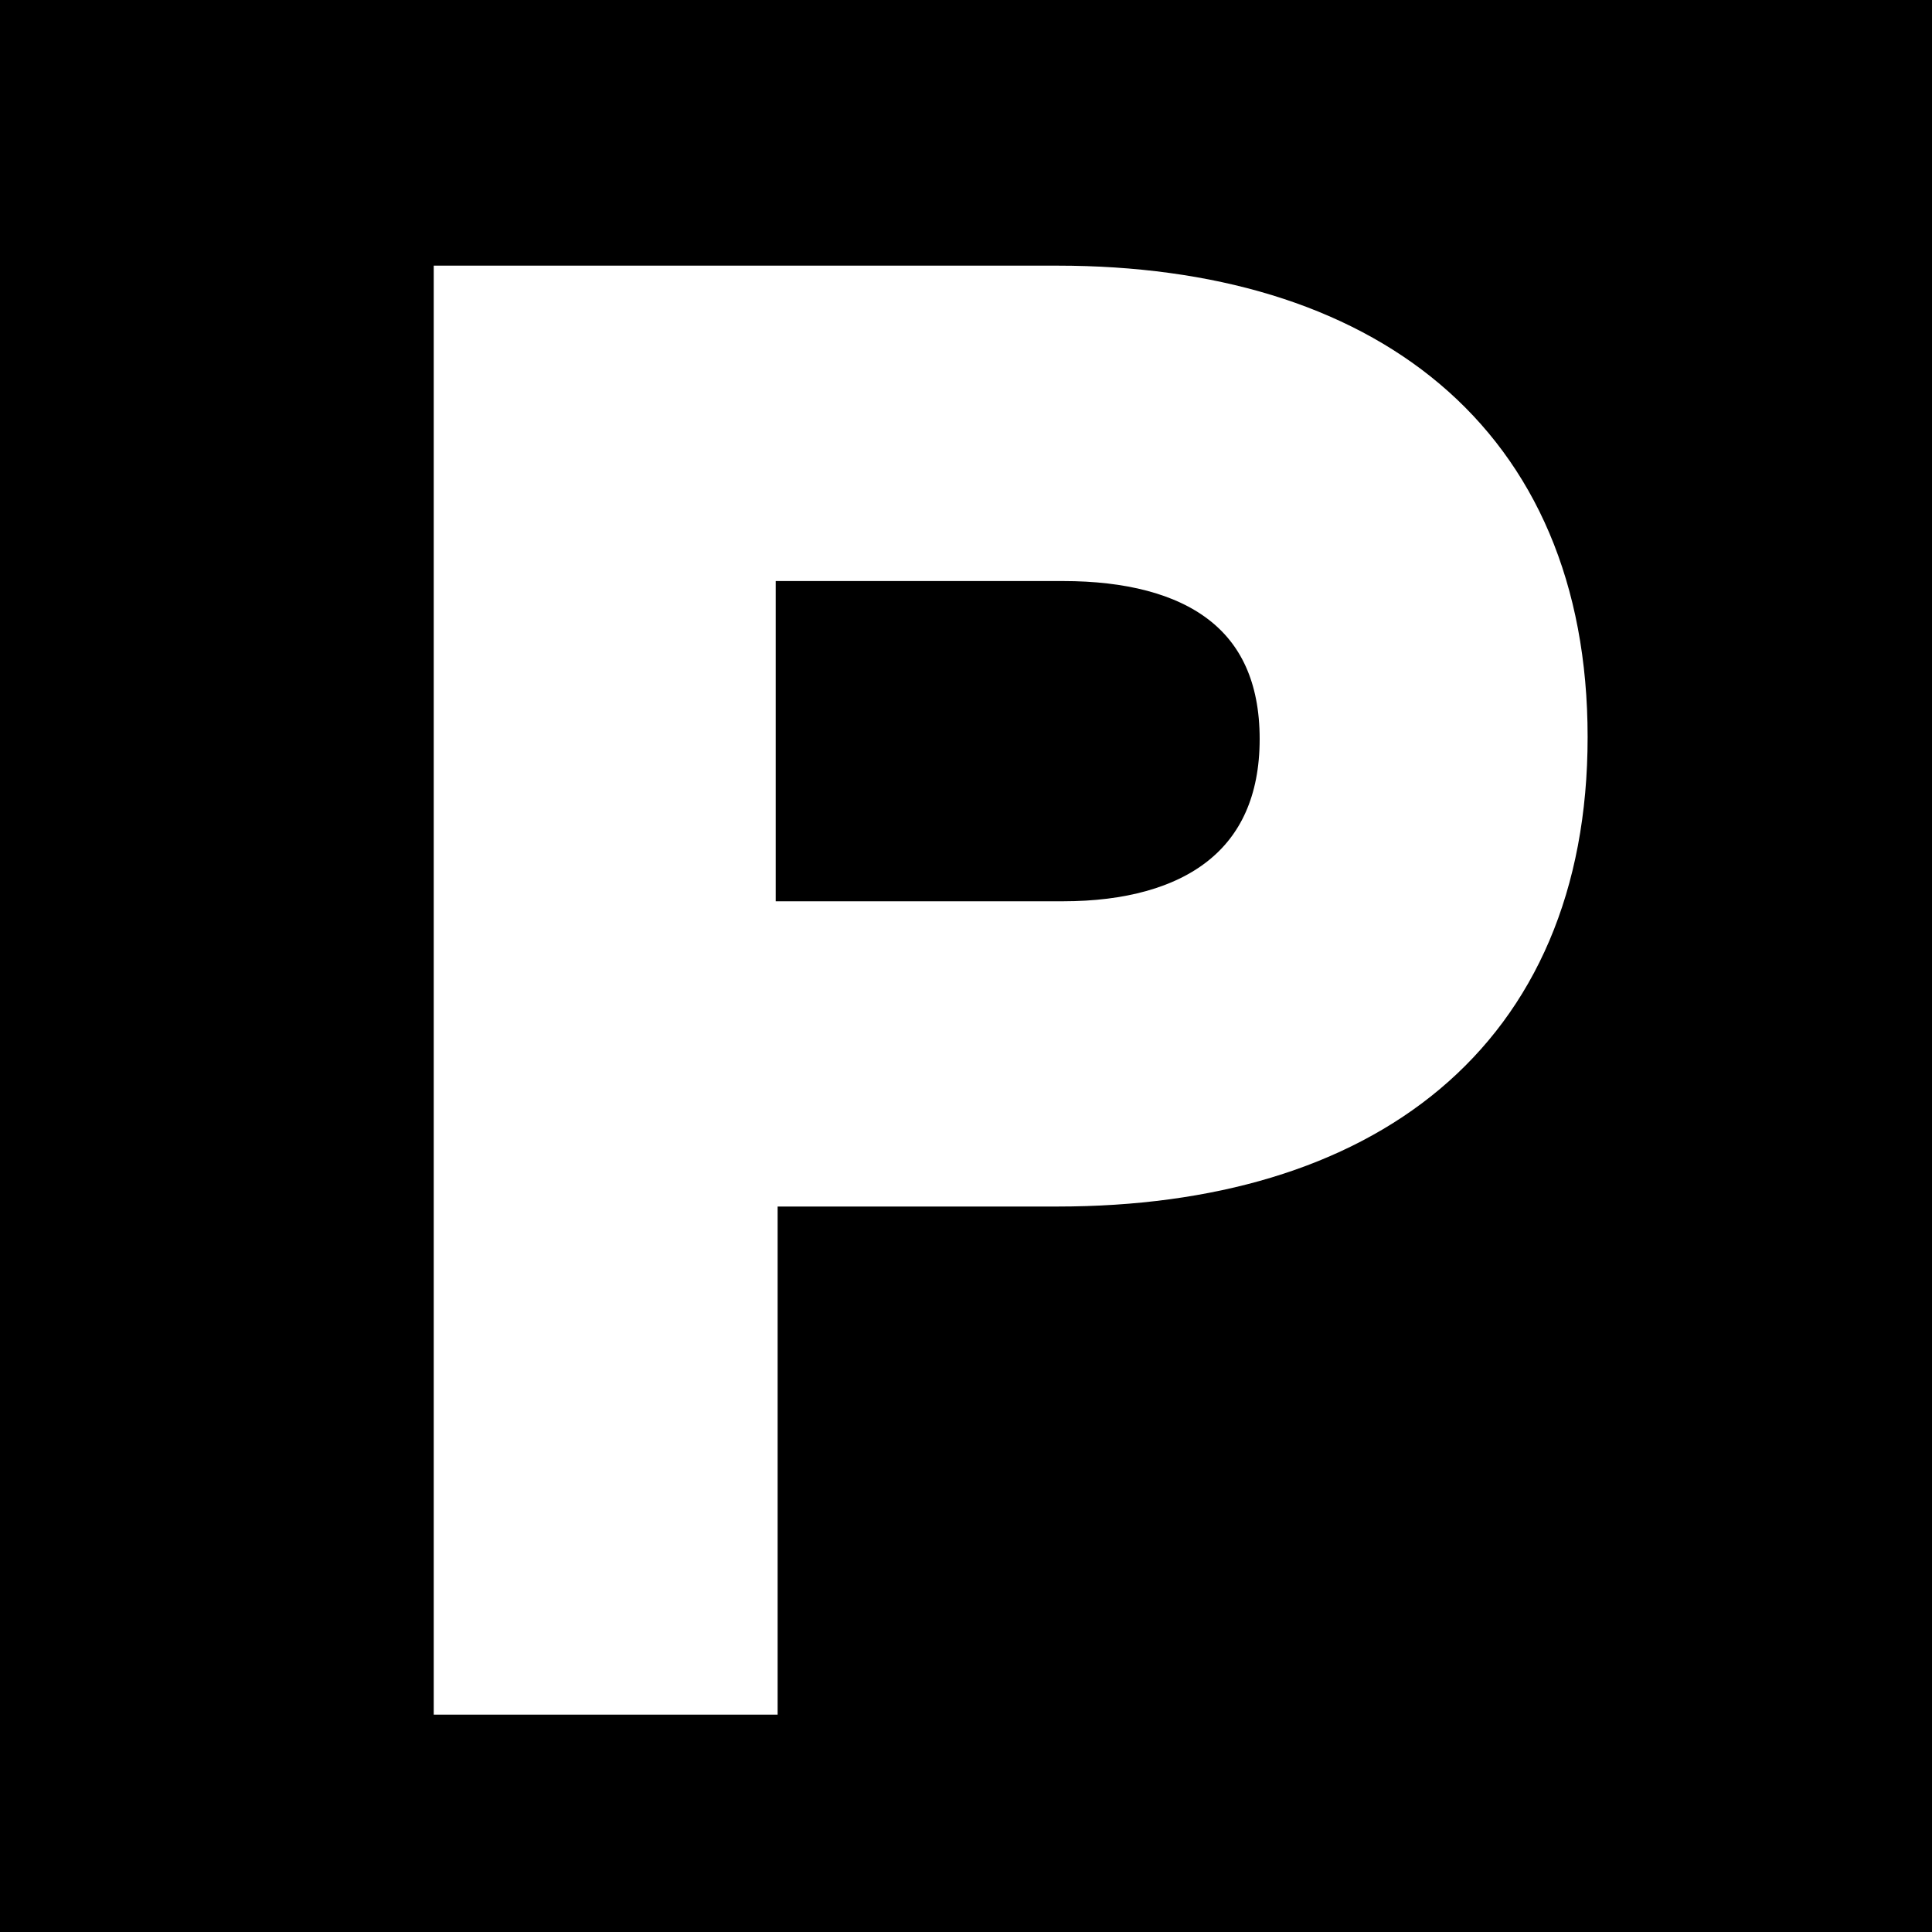 <svg xmlns="http://www.w3.org/2000/svg" viewBox="0 0 40 40"><path d="M0 0h40v40H0z"/><path d="M21.89 6c6.29 0 10.48 3.14 10.48 9.26s-4.19 9.22-10.48 9.22H15.6V35H9.48V6h12.4Zm-6.33 13.16h6.45c2.72 0 4.57-1.22 4.57-3.86s-1.84-3.77-4.57-3.77h-6.45v7.63Z" style="fill:#fff;stroke:#fff;stroke-miterlimit:10"/></svg>
